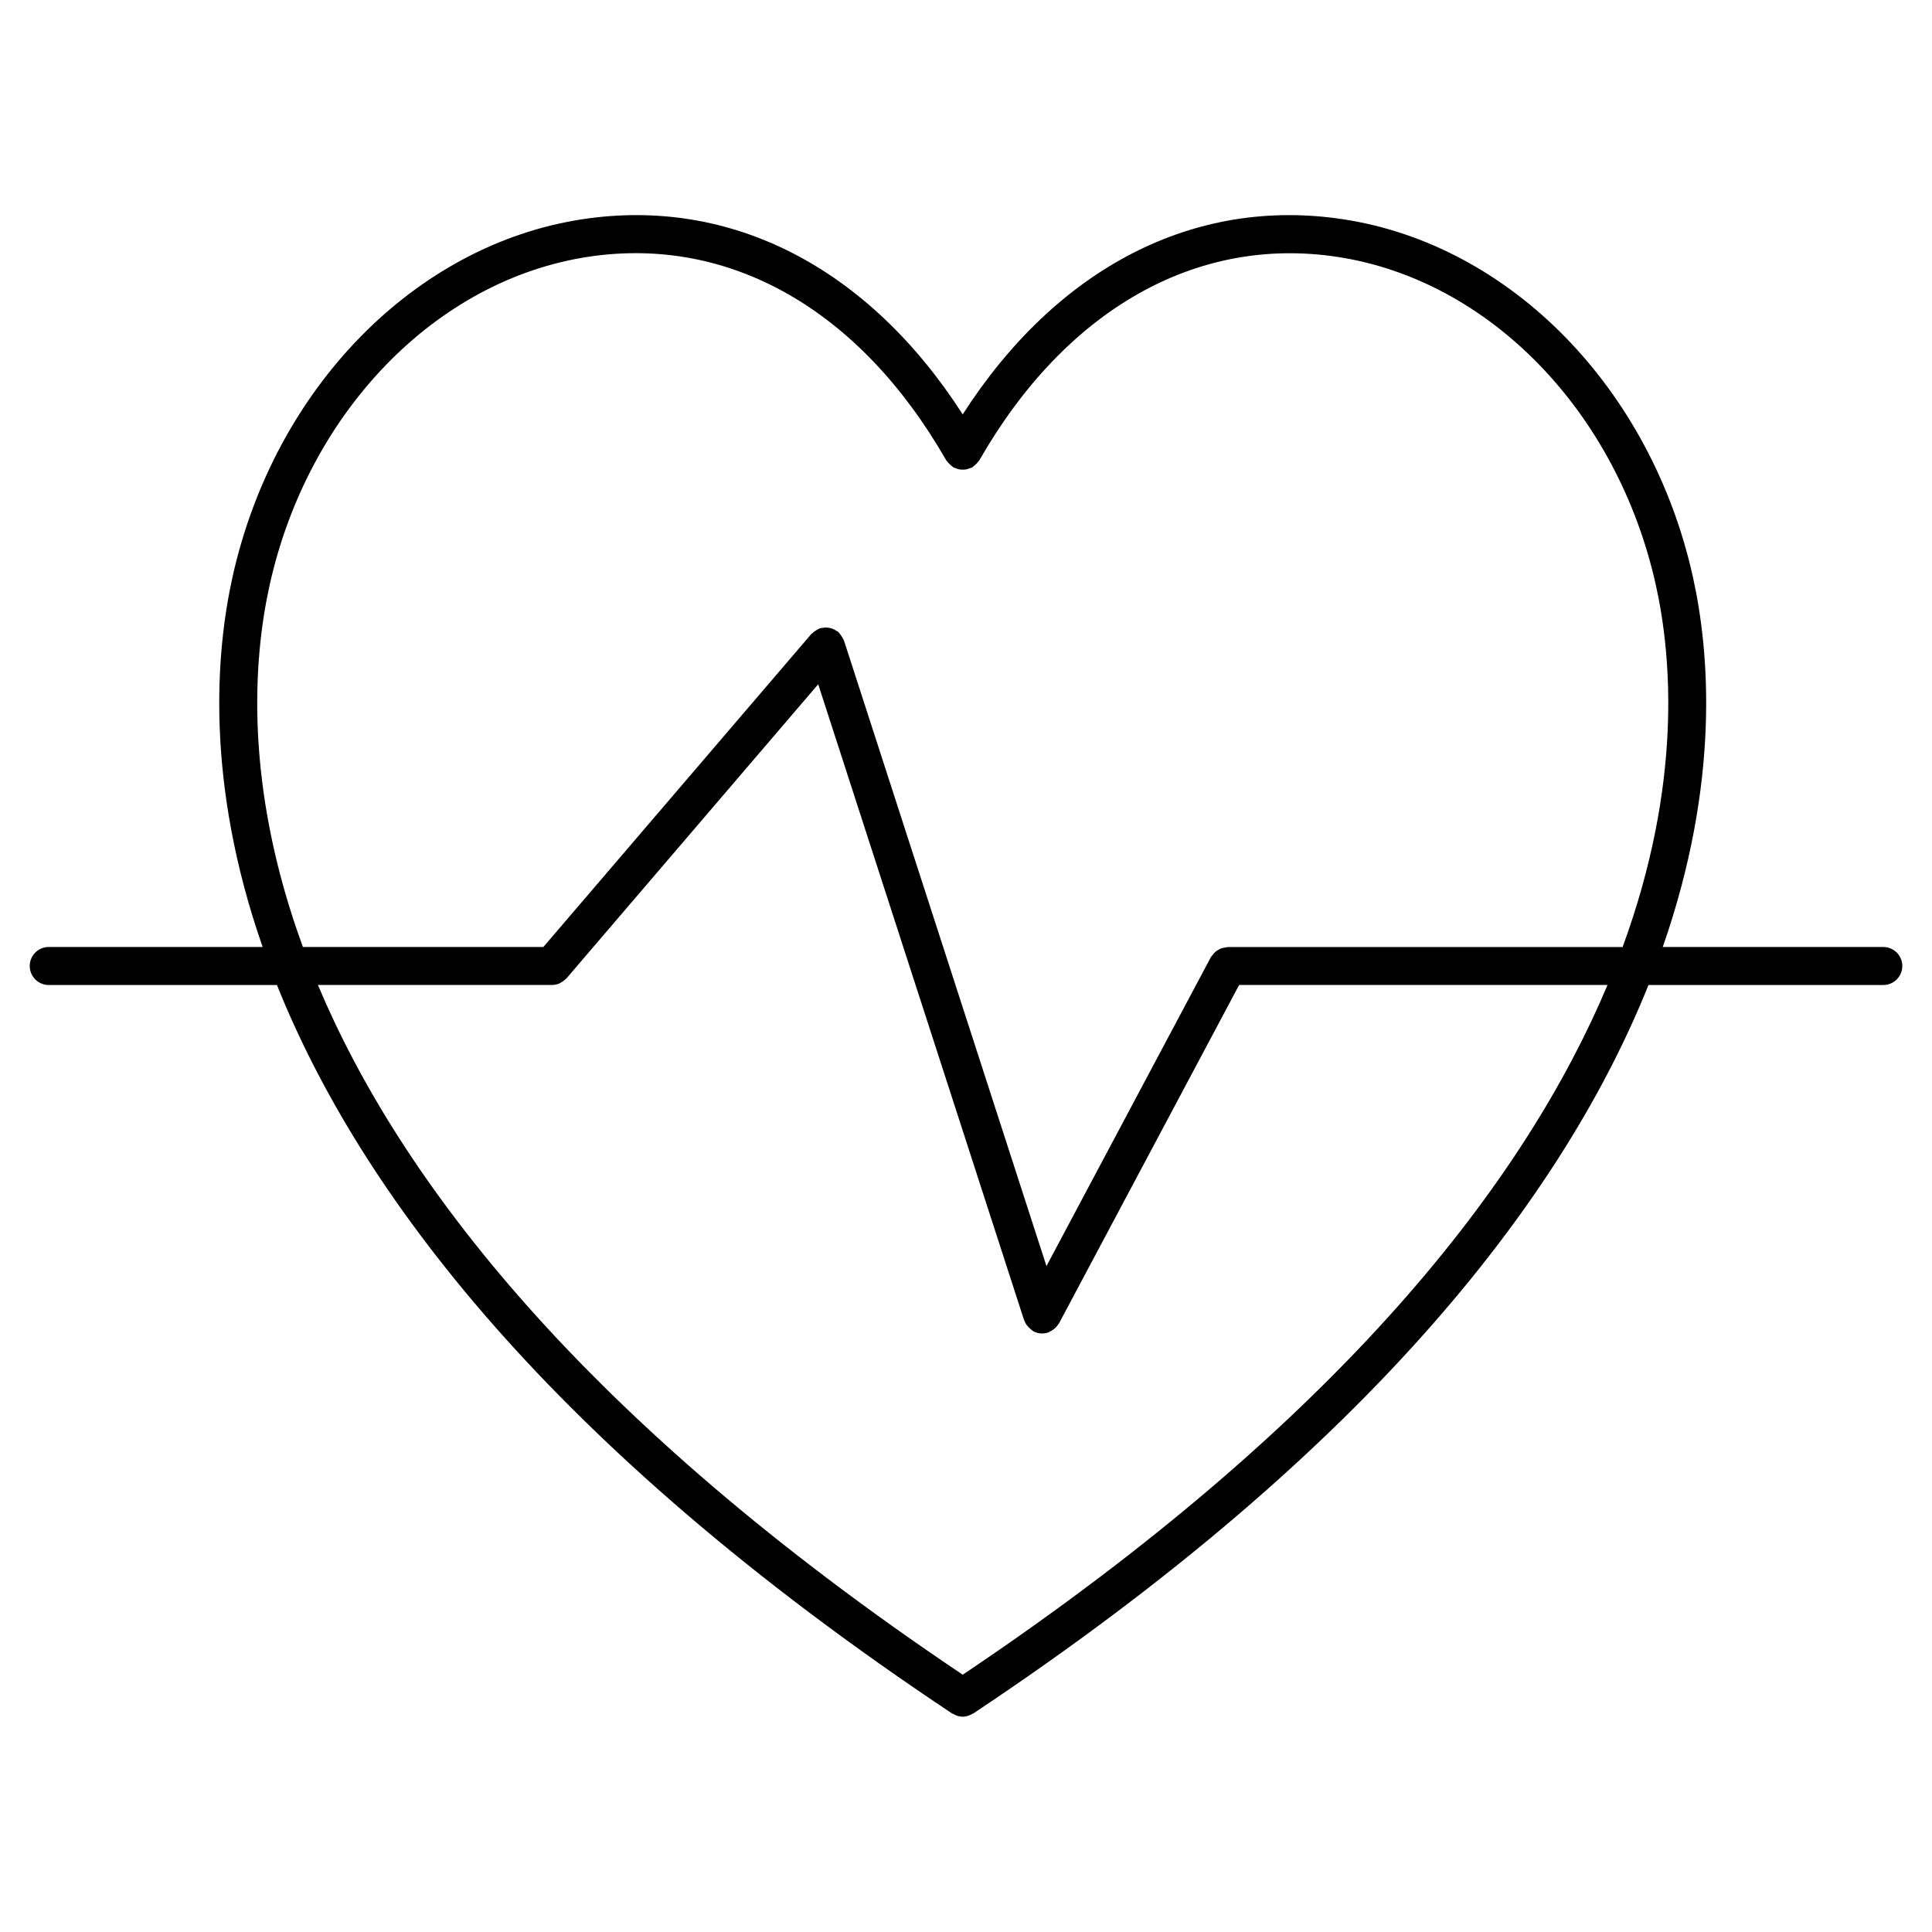 <?xml version="1.0" encoding="UTF-8"?>
<!-- Uploaded to: ICON Repo, www.iconrepo.com, Generator: ICON Repo Mixer Tools -->
<svg fill="#000000" width="800px" height="800px" version="1.1" viewBox="144 144 512 512" xmlns="http://www.w3.org/2000/svg">
 <path d="m643.09 394.96h-58.441c15.234-43.66 12.426-78.051 7.992-98.051-11.082-49.969-48.344-88.066-92.742-94.809-39.367-5.977-75.762 12.797-100.77 51.711-25.02-38.914-61.375-57.695-100.78-51.711-44.395 6.742-81.656 44.848-92.73 94.809-4.434 20-7.254 54.391 7.981 98.051h-56.68c-2.781 0-5.039 2.258-5.039 5.039s2.258 5.039 5.039 5.039h60.469c21.824 54.41 71.793 121.79 178.95 193.07 0.07 0.051 0.152 0.031 0.223 0.07 0.777 0.465 1.633 0.754 2.519 0.766 0.012 0 0.02 0.012 0.039 0.012 0.012 0 0.02-0.012 0.039-0.012 0.898-0.012 1.742-0.301 2.519-0.766 0.07-0.039 0.152-0.02 0.223-0.07 107.17-71.281 157.14-138.66 178.96-193.07h62.23c2.781 0 5.039-2.258 5.039-5.039 0-2.777-2.258-5.035-5.039-5.035zm-427.64-95.875c10.176-45.926 44.102-80.902 84.41-87.027 37.395-5.691 72.035 13.965 94.898 53.93 0.059 0.102 0.16 0.16 0.223 0.25 0.18 0.273 0.402 0.492 0.637 0.727 0.25 0.25 0.492 0.504 0.797 0.684 0.09 0.059 0.141 0.152 0.23 0.211 0.18 0.102 0.371 0.109 0.555 0.191 0.332 0.141 0.645 0.262 1.008 0.332 0.324 0.059 0.625 0.07 0.945 0.07 0.324 0 0.625-0.012 0.945-0.07 0.344-0.059 0.656-0.191 0.988-0.324 0.191-0.082 0.395-0.09 0.574-0.191 0.102-0.051 0.152-0.152 0.242-0.211 0.281-0.191 0.516-0.422 0.754-0.664 0.242-0.242 0.473-0.473 0.656-0.746 0.059-0.09 0.16-0.152 0.211-0.242 22.863-39.953 57.516-59.609 94.887-53.93 40.316 6.125 74.23 41.102 84.418 87.027 4.301 19.387 6.883 53.012-8.816 95.875l-104.67 0.004c-0.242 0-0.453 0.102-0.676 0.141-0.344 0.051-0.684 0.082-1.02 0.203-0.332 0.121-0.594 0.293-0.887 0.465-0.25 0.16-0.523 0.301-0.746 0.516-0.273 0.242-0.484 0.543-0.695 0.836-0.133 0.18-0.312 0.312-0.422 0.516l-43.57 81.867-53.676-165.81c-0.039-0.121-0.133-0.203-0.18-0.312-0.133-0.324-0.301-0.605-0.504-0.887-0.191-0.281-0.371-0.543-0.605-0.777-0.09-0.09-0.141-0.211-0.23-0.301-0.16-0.133-0.352-0.18-0.516-0.281-0.281-0.191-0.555-0.352-0.855-0.484-0.312-0.133-0.613-0.211-0.938-0.262-0.312-0.059-0.613-0.109-0.926-0.109-0.344 0-0.656 0.039-0.988 0.109-0.203 0.039-0.402 0-0.594 0.07-0.133 0.039-0.211 0.141-0.344 0.191-0.293 0.121-0.562 0.293-0.836 0.465-0.293 0.191-0.574 0.383-0.816 0.637-0.09 0.09-0.211 0.133-0.293 0.223l-71.035 82.969h-63.711c-15.707-42.863-13.129-76.488-8.828-95.875zm183.68 288.73c-100.98-67.766-149.22-131.29-170.88-182.79h62.059c0.727 0 1.402-0.16 2.016-0.434 0.141-0.059 0.23-0.18 0.371-0.242 0.484-0.262 0.926-0.574 1.301-0.977 0.039-0.039 0.102-0.059 0.141-0.109l66.695-77.93 54.574 168.57c0.012 0.039 0.051 0.051 0.07 0.09 0.293 0.855 0.867 1.57 1.582 2.176 0.152 0.121 0.262 0.242 0.422 0.344 0.133 0.09 0.211 0.211 0.344 0.281 0.754 0.402 1.562 0.594 2.367 0.594 0.516 0 1.039-0.082 1.551-0.242 0.223-0.082 0.395-0.23 0.605-0.344 0.23-0.109 0.434-0.211 0.645-0.352 0.625-0.434 1.137-0.945 1.512-1.582 0.031-0.059 0.102-0.082 0.133-0.141l47.742-89.699h97.629c-21.664 51.5-69.879 115.02-170.88 182.79z"/>
</svg>